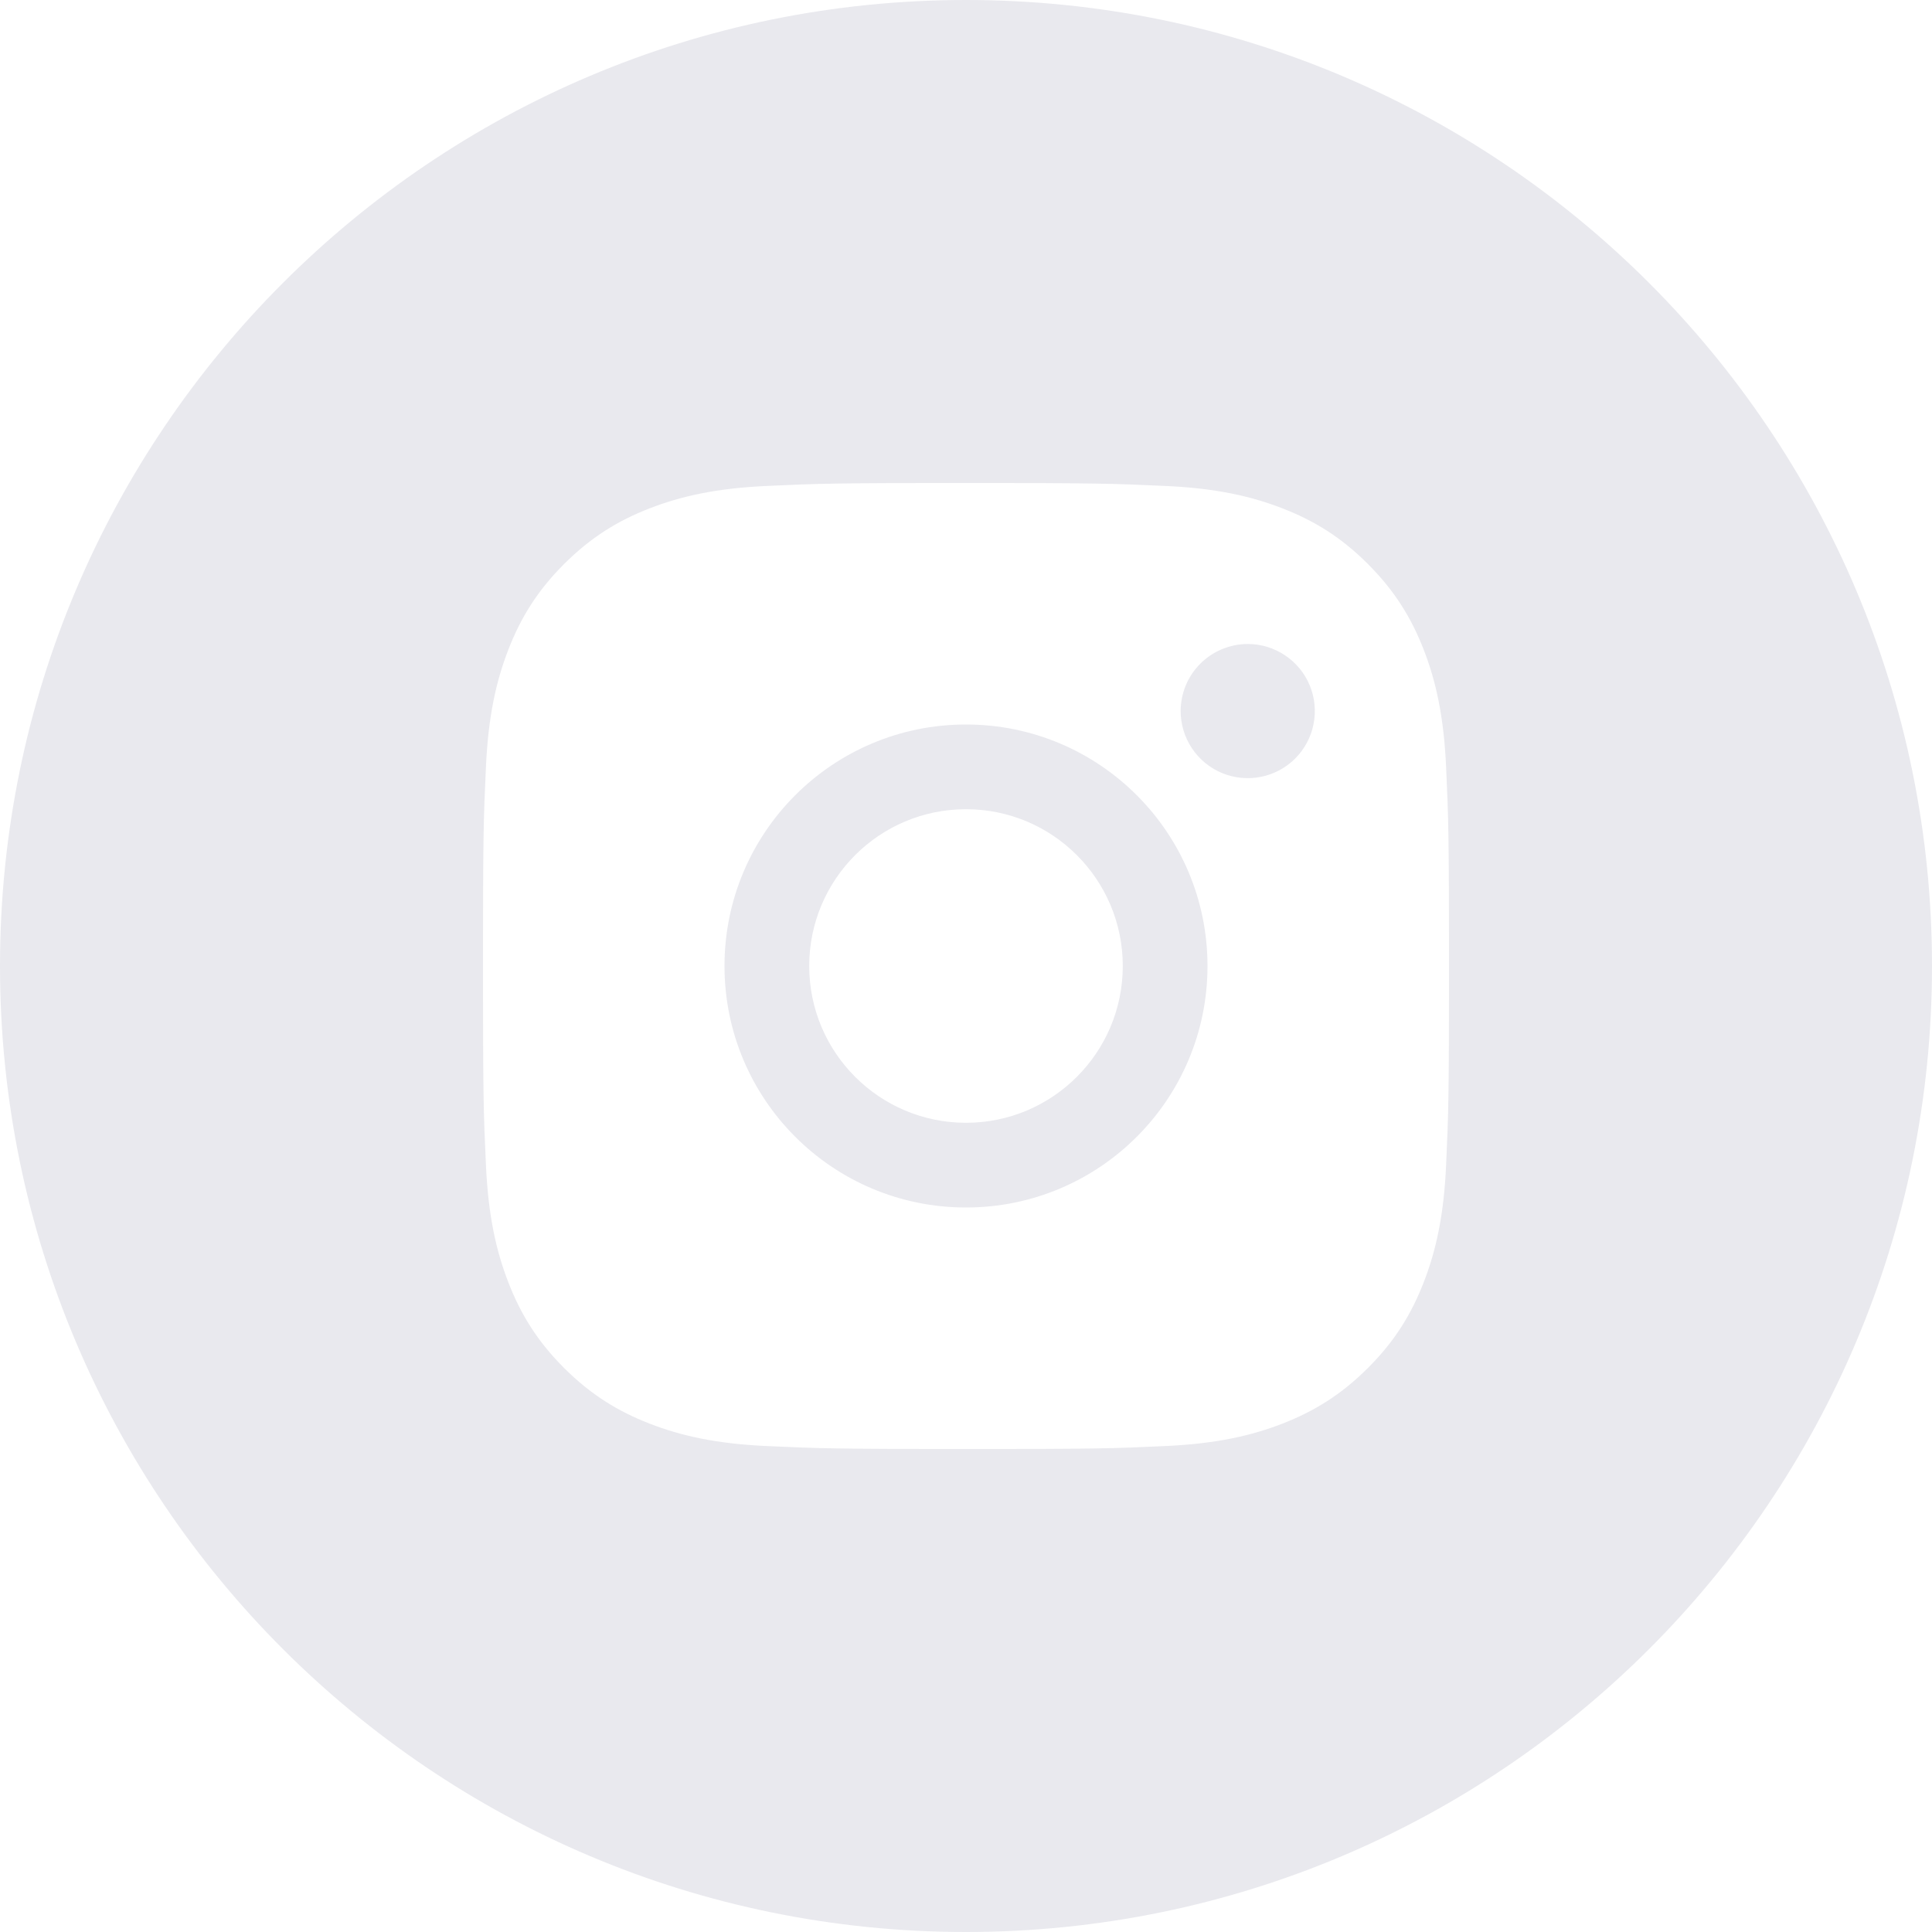 <?xml version="1.0" encoding="UTF-8"?>
<svg xmlns="http://www.w3.org/2000/svg" width="40" height="40" viewBox="0 0 40 40" fill="none">
  <path fill-rule="evenodd" clip-rule="evenodd" d="M40 20C40 31.046 31.046 40 20 40C8.954 40 0 31.046 0 20C0 8.954 8.954 0 20 0C31.046 0 40 8.954 40 20ZM13.45 10.525C14.085 10.278 14.813 10.109 15.877 10.061C16.944 10.011 17.285 10 20.001 10C22.717 10 23.058 10.012 24.124 10.061C25.188 10.108 25.915 10.278 26.552 10.525C27.208 10.78 27.767 11.122 28.322 11.678C28.878 12.235 29.22 12.792 29.476 13.45C29.723 14.085 29.892 14.813 29.94 15.877C29.989 16.943 30 17.284 30 20C30 22.716 29.989 23.056 29.94 24.123C29.893 25.187 29.723 25.914 29.476 26.55C29.22 27.208 28.879 27.766 28.322 28.322C27.766 28.877 27.208 29.219 26.551 29.475C25.915 29.722 25.188 29.891 24.123 29.939C23.057 29.989 22.716 30 20 30C17.285 30 16.944 29.988 15.877 29.939C14.813 29.891 14.087 29.722 13.45 29.475C12.792 29.219 12.235 28.877 11.678 28.322C11.122 27.766 10.78 27.208 10.525 26.55C10.278 25.914 10.109 25.187 10.061 24.123C10.011 23.057 10 22.716 10 20C10 17.284 10.011 16.943 10.061 15.877C10.109 14.813 10.278 14.086 10.525 13.45C10.78 12.792 11.122 12.234 11.678 11.678C12.235 11.123 12.792 10.78 13.45 10.525ZM15 20C15 22.762 17.238 25 20 25C22.762 25 25 22.762 25 20C25 17.238 22.762 15 20 15C17.238 15 15 17.238 15 20ZM20 16.754C18.207 16.754 16.754 18.207 16.754 20C16.754 21.792 18.207 23.246 20 23.246C21.792 23.246 23.246 21.792 23.246 20C23.246 18.207 21.792 16.754 20 16.754ZM24.444 14.722C24.444 14.996 24.526 15.265 24.678 15.493C24.831 15.722 25.048 15.9 25.301 16.005C25.555 16.11 25.834 16.138 26.104 16.084C26.373 16.031 26.621 15.899 26.815 15.705C27.009 15.511 27.142 15.263 27.195 14.994C27.249 14.724 27.222 14.445 27.117 14.191C27.012 13.937 26.834 13.72 26.605 13.568C26.377 13.415 26.109 13.333 25.834 13.333C25.466 13.334 25.112 13.48 24.852 13.74C24.591 14 24.445 14.353 24.444 14.722Z" fill="#E9E9EE"></path>
</svg>
